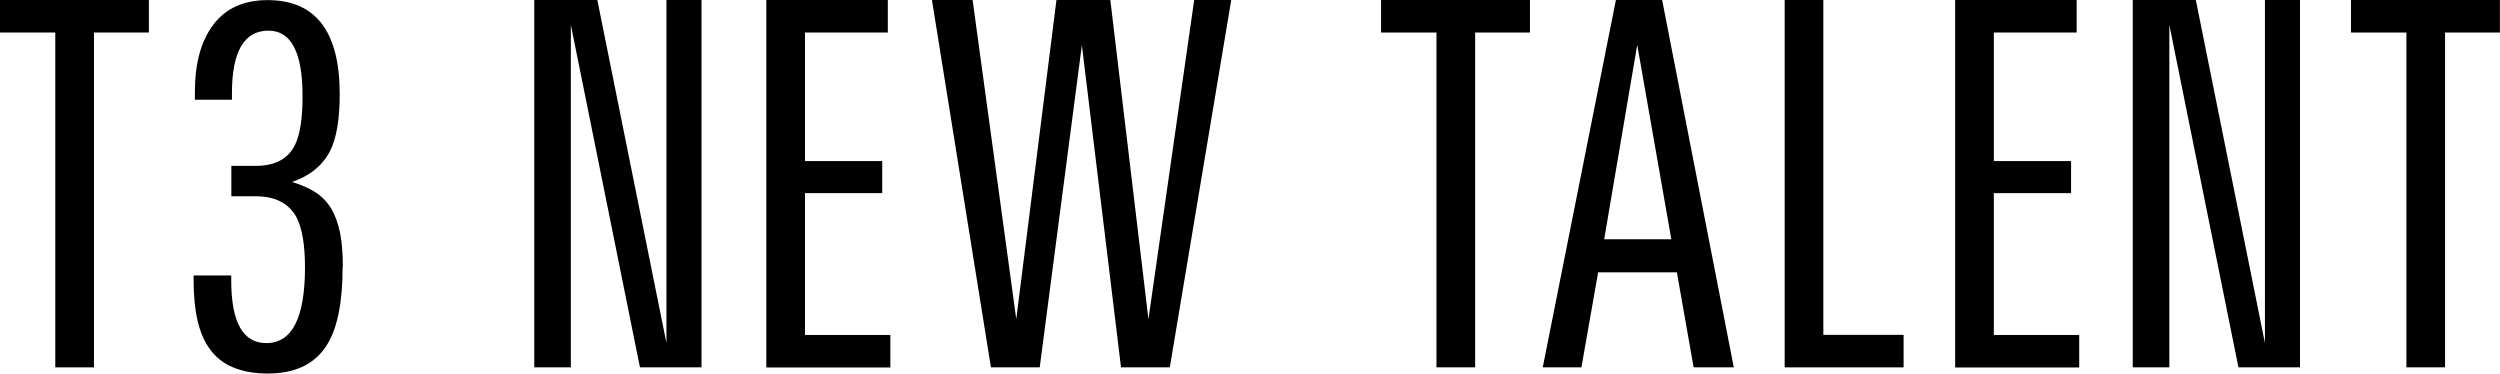 <?xml version="1.0" encoding="UTF-8"?>
<svg id="_レイヤー_2" data-name="レイヤー_2" xmlns="http://www.w3.org/2000/svg" viewBox="0 0 215.25 32.16">
  <g id="_レイヤー_1-2" data-name="レイヤー_1">
    <g>
      <path d="M8.09,2.8v28.83h-3.33V2.8H0V0h12.82v2.8h-4.73Z"/>
      <path d="M29.5,22.97c0,3.06-.45,5.31-1.36,6.74-1.02,1.63-2.71,2.45-5.08,2.45s-4.08-.74-5.08-2.23c-.88-1.25-1.31-3.19-1.31-5.82v-.39h3.24v.44c0,3.59,1.01,5.38,3.02,5.38,2.22,0,3.33-2.17,3.33-6.52,0-1.95-.25-3.4-.74-4.33-.67-1.2-1.84-1.79-3.5-1.79h-2.1v-2.62h2.1c1.66,0,2.79-.6,3.37-1.79.44-.87.66-2.28.66-4.23,0-3.75-.98-5.62-2.93-5.62-2.1,0-3.15,1.79-3.15,5.39v.56h-3.19v-.66c0-2.48.53-4.42,1.6-5.82,1.06-1.4,2.62-2.1,4.66-2.1,4.14,0,6.21,2.7,6.21,8.09,0,2.19-.28,3.82-.83,4.9-.64,1.25-1.74,2.14-3.28,2.67.79.23,1.46.53,2.01.88.55.35,1.01.82,1.36,1.4.35.58.6,1.28.77,2.1.16.82.24,1.79.24,2.93Z"/>
      <path d="M55.1,31.63l-5.95-29.49v29.49h-3.15V0h5.43l5.95,29.53V0h3.02v31.63h-5.29Z"/>
      <path d="M65.98,31.63V0h10.46v2.8h-7.13v11.07h6.65v2.76h-6.65v12.21h7.35v2.8h-10.68Z"/>
      <path d="M100.72,31.63h-4.2l-3.37-27.74-3.63,27.74h-4.2L80.24,0h3.5l3.76,27.48,3.46-27.48h4.64l3.28,27.48,3.94-27.48h3.19l-5.29,31.63Z"/>
      <path d="M127.01,2.8v28.83h-3.33V2.8h-4.77V0h12.82v2.8h-4.73Z"/>
      <path d="M145.82,31.63l-1.44-8.18h-6.78l-1.44,8.18h-3.33l6.3-31.63h3.98l6.17,31.63h-3.46ZM140.96,3.89l-2.84,16.71h5.78l-2.93-16.71Z"/>
      <path d="M153.66,31.63V0h3.33v28.83h6.91v2.8h-10.24Z"/>
      <path d="M168.34,31.63V0h10.46v2.8h-7.13v11.07h6.65v2.76h-6.65v12.21h7.35v2.8h-10.68Z"/>
      <path d="M192.73,31.63l-5.95-29.49v29.49h-3.15V0h5.43l5.95,29.53V0h3.02v31.63h-5.29Z"/>
      <path d="M210.52,2.8v28.83h-3.33V2.8h-4.77V0h12.82v2.8h-4.73Z"/>
    </g>
  </g>
</svg>